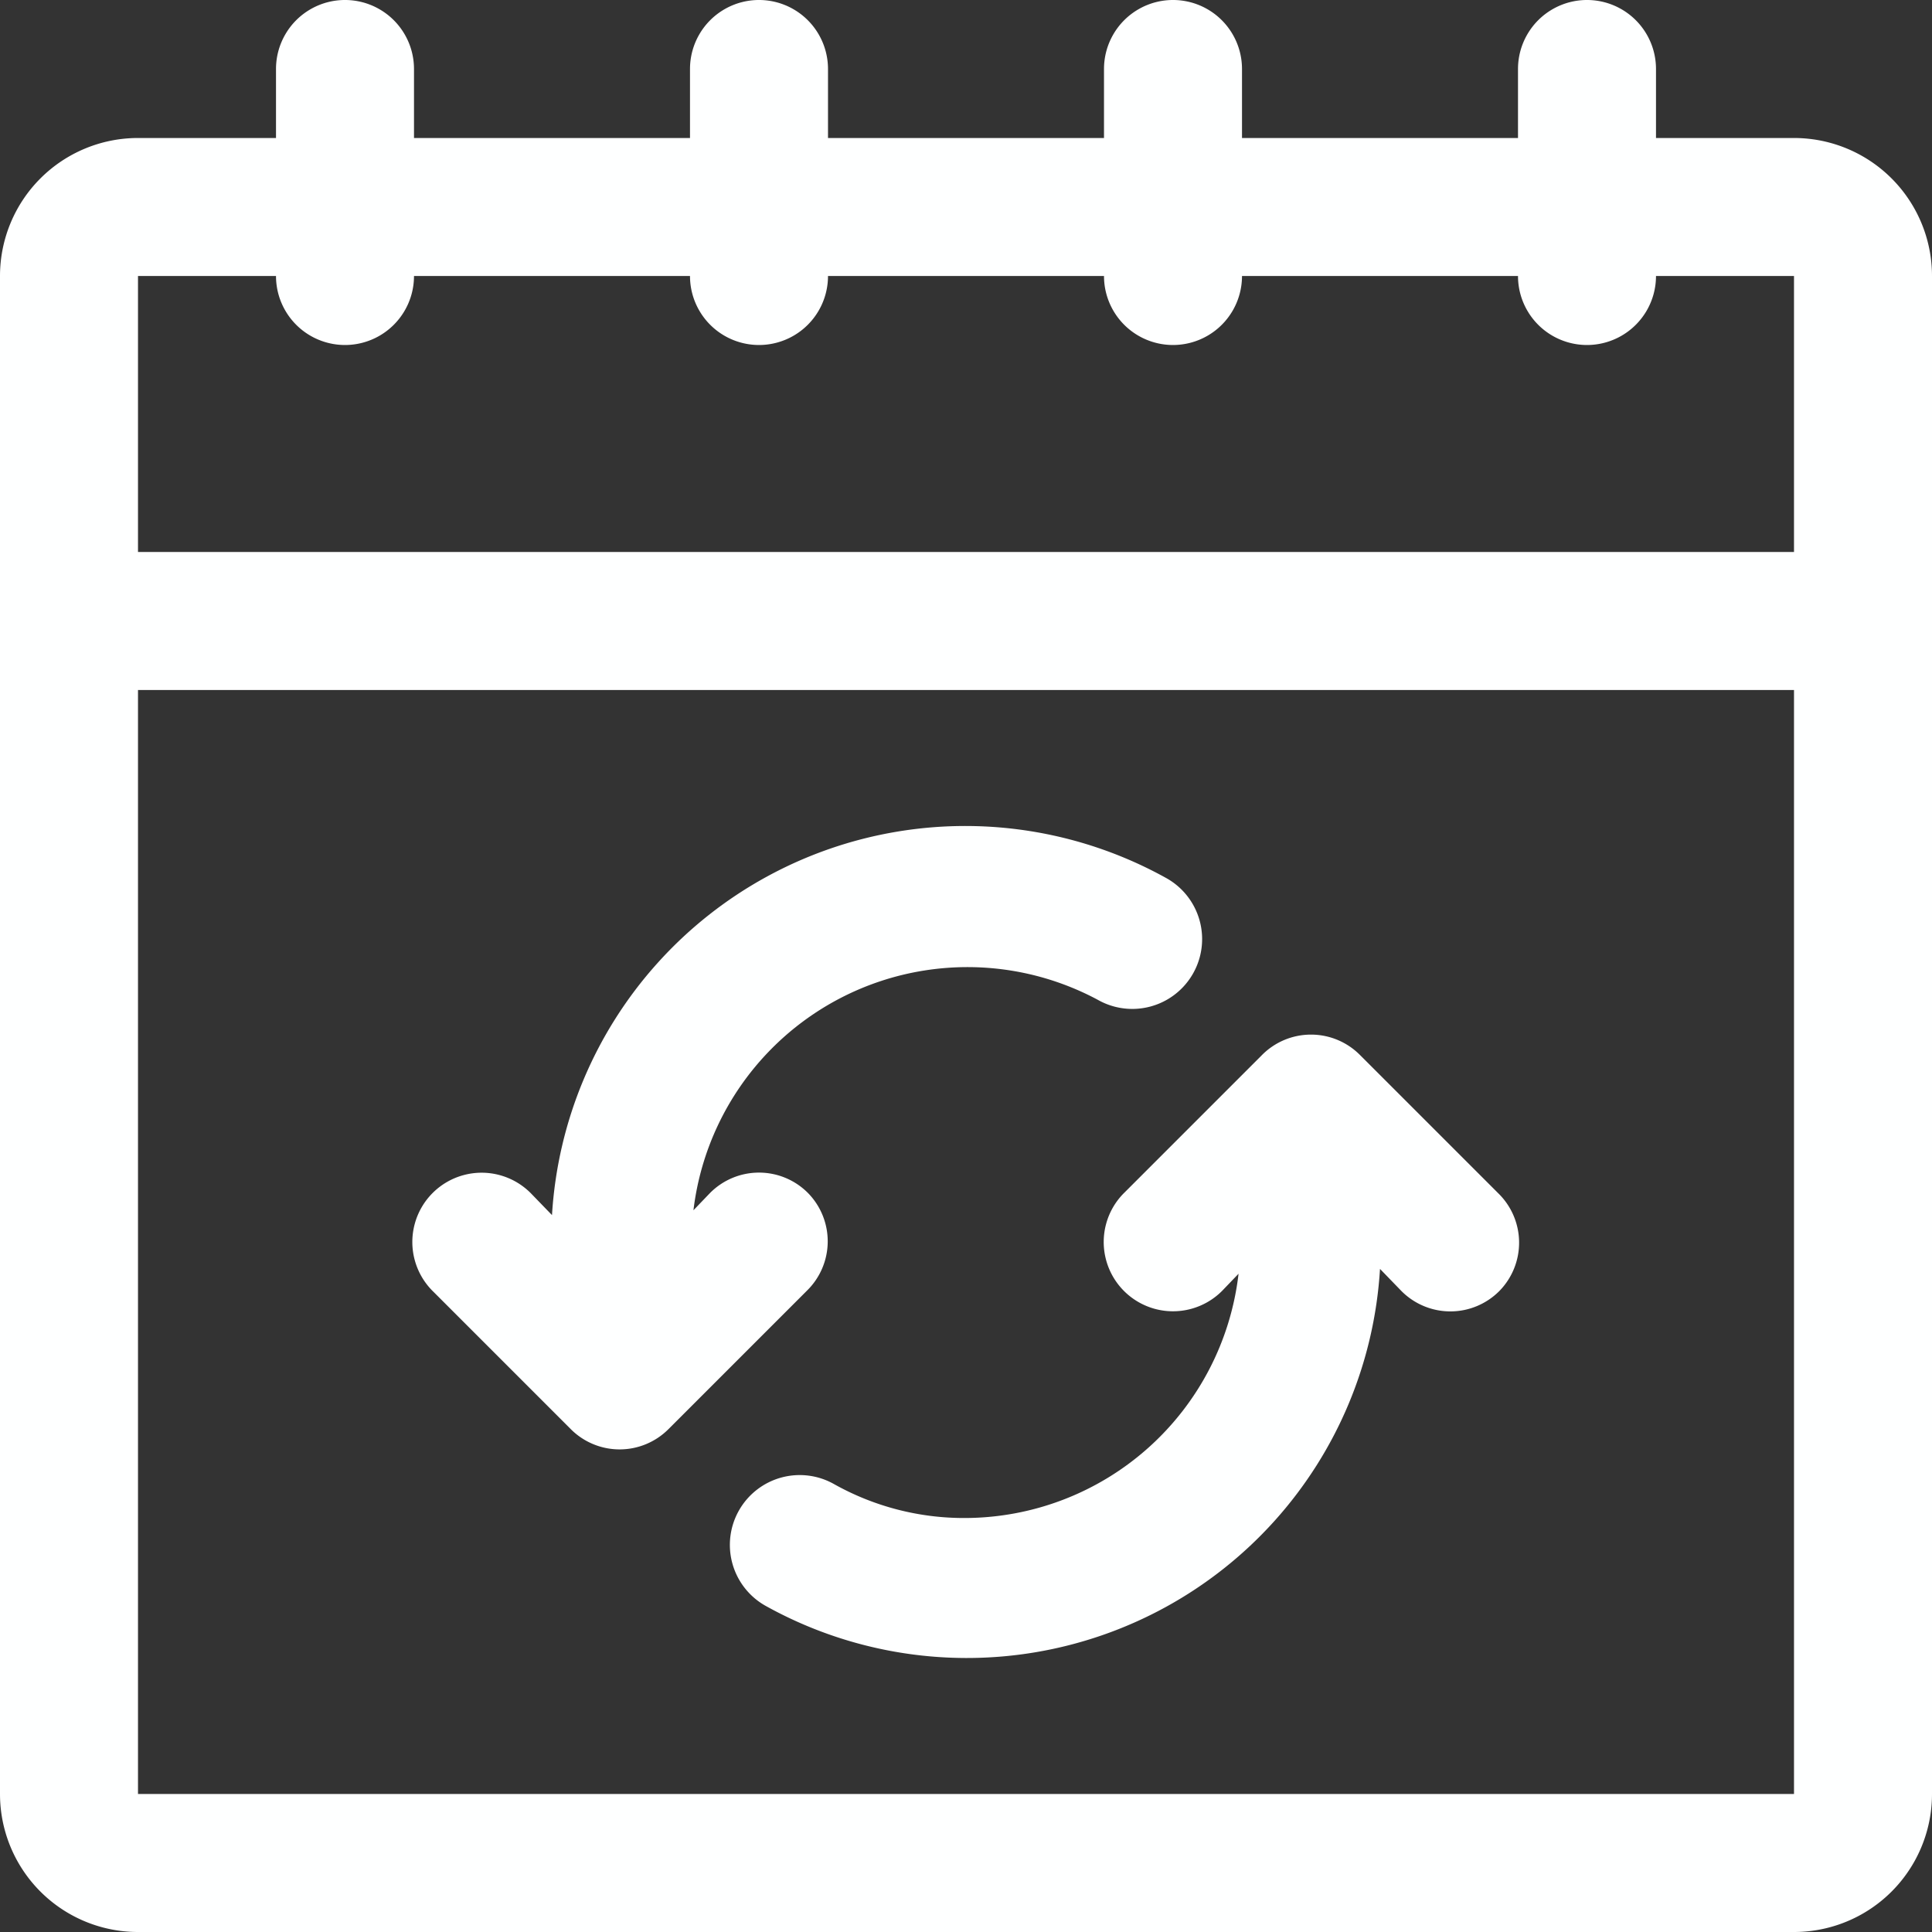 <?xml version="1.0" encoding="UTF-8" standalone="no"?><svg xmlns="http://www.w3.org/2000/svg" xmlns:xlink="http://www.w3.org/1999/xlink" fill="#feffff" height="28" preserveAspectRatio="xMidYMid meet" version="1" viewBox="2.0 2.0 28.0 28.0" width="28" zoomAndPan="magnify"><rect x="2.0" y="2.0" width="28.0" height="28.0" fill="#333333" stroke="none"/><g data-name="Layer 14" id="change1_1"><path d="M13.71,19.29a1,1,0,0,0-1.42,0l-.24.25a4,4,0,0,1,5.86-3.05,1,1,0,0,0,1-1.76A6,6,0,0,0,10,19.61l-.31-.32a1,1,0,0,0-1.42,1.42l2,2a1,1,0,0,0,1.42,0l2-2A1,1,0,0,0,13.71,19.29Z"/><path d="M28,4H26V3a1,1,0,0,0-2,0V4H20V3a1,1,0,0,0-2,0V4H14V3a1,1,0,0,0-2,0V4H8V3A1,1,0,0,0,6,3V4H4A2,2,0,0,0,2,6V28a2,2,0,0,0,2,2H28a2,2,0,0,0,2-2V6A2,2,0,0,0,28,4ZM6,6A1,1,0,0,0,8,6h4a1,1,0,0,0,2,0h4a1,1,0,0,0,2,0h4a1,1,0,0,0,2,0h2v4H4V6ZM4,28V12H28V28Z"/><path d="M23.71,19.29l-2-2a1,1,0,0,0-1.42,0l-2,2a1,1,0,0,0,1.42,1.42l.24-.25A4,4,0,0,1,16,24a3.85,3.85,0,0,1-1.91-.49,1,1,0,0,0-1,1.76A6,6,0,0,0,22,20.39l.31.32a1,1,0,0,0,1.42,0A1,1,0,0,0,23.71,19.29Z"/></g></svg>